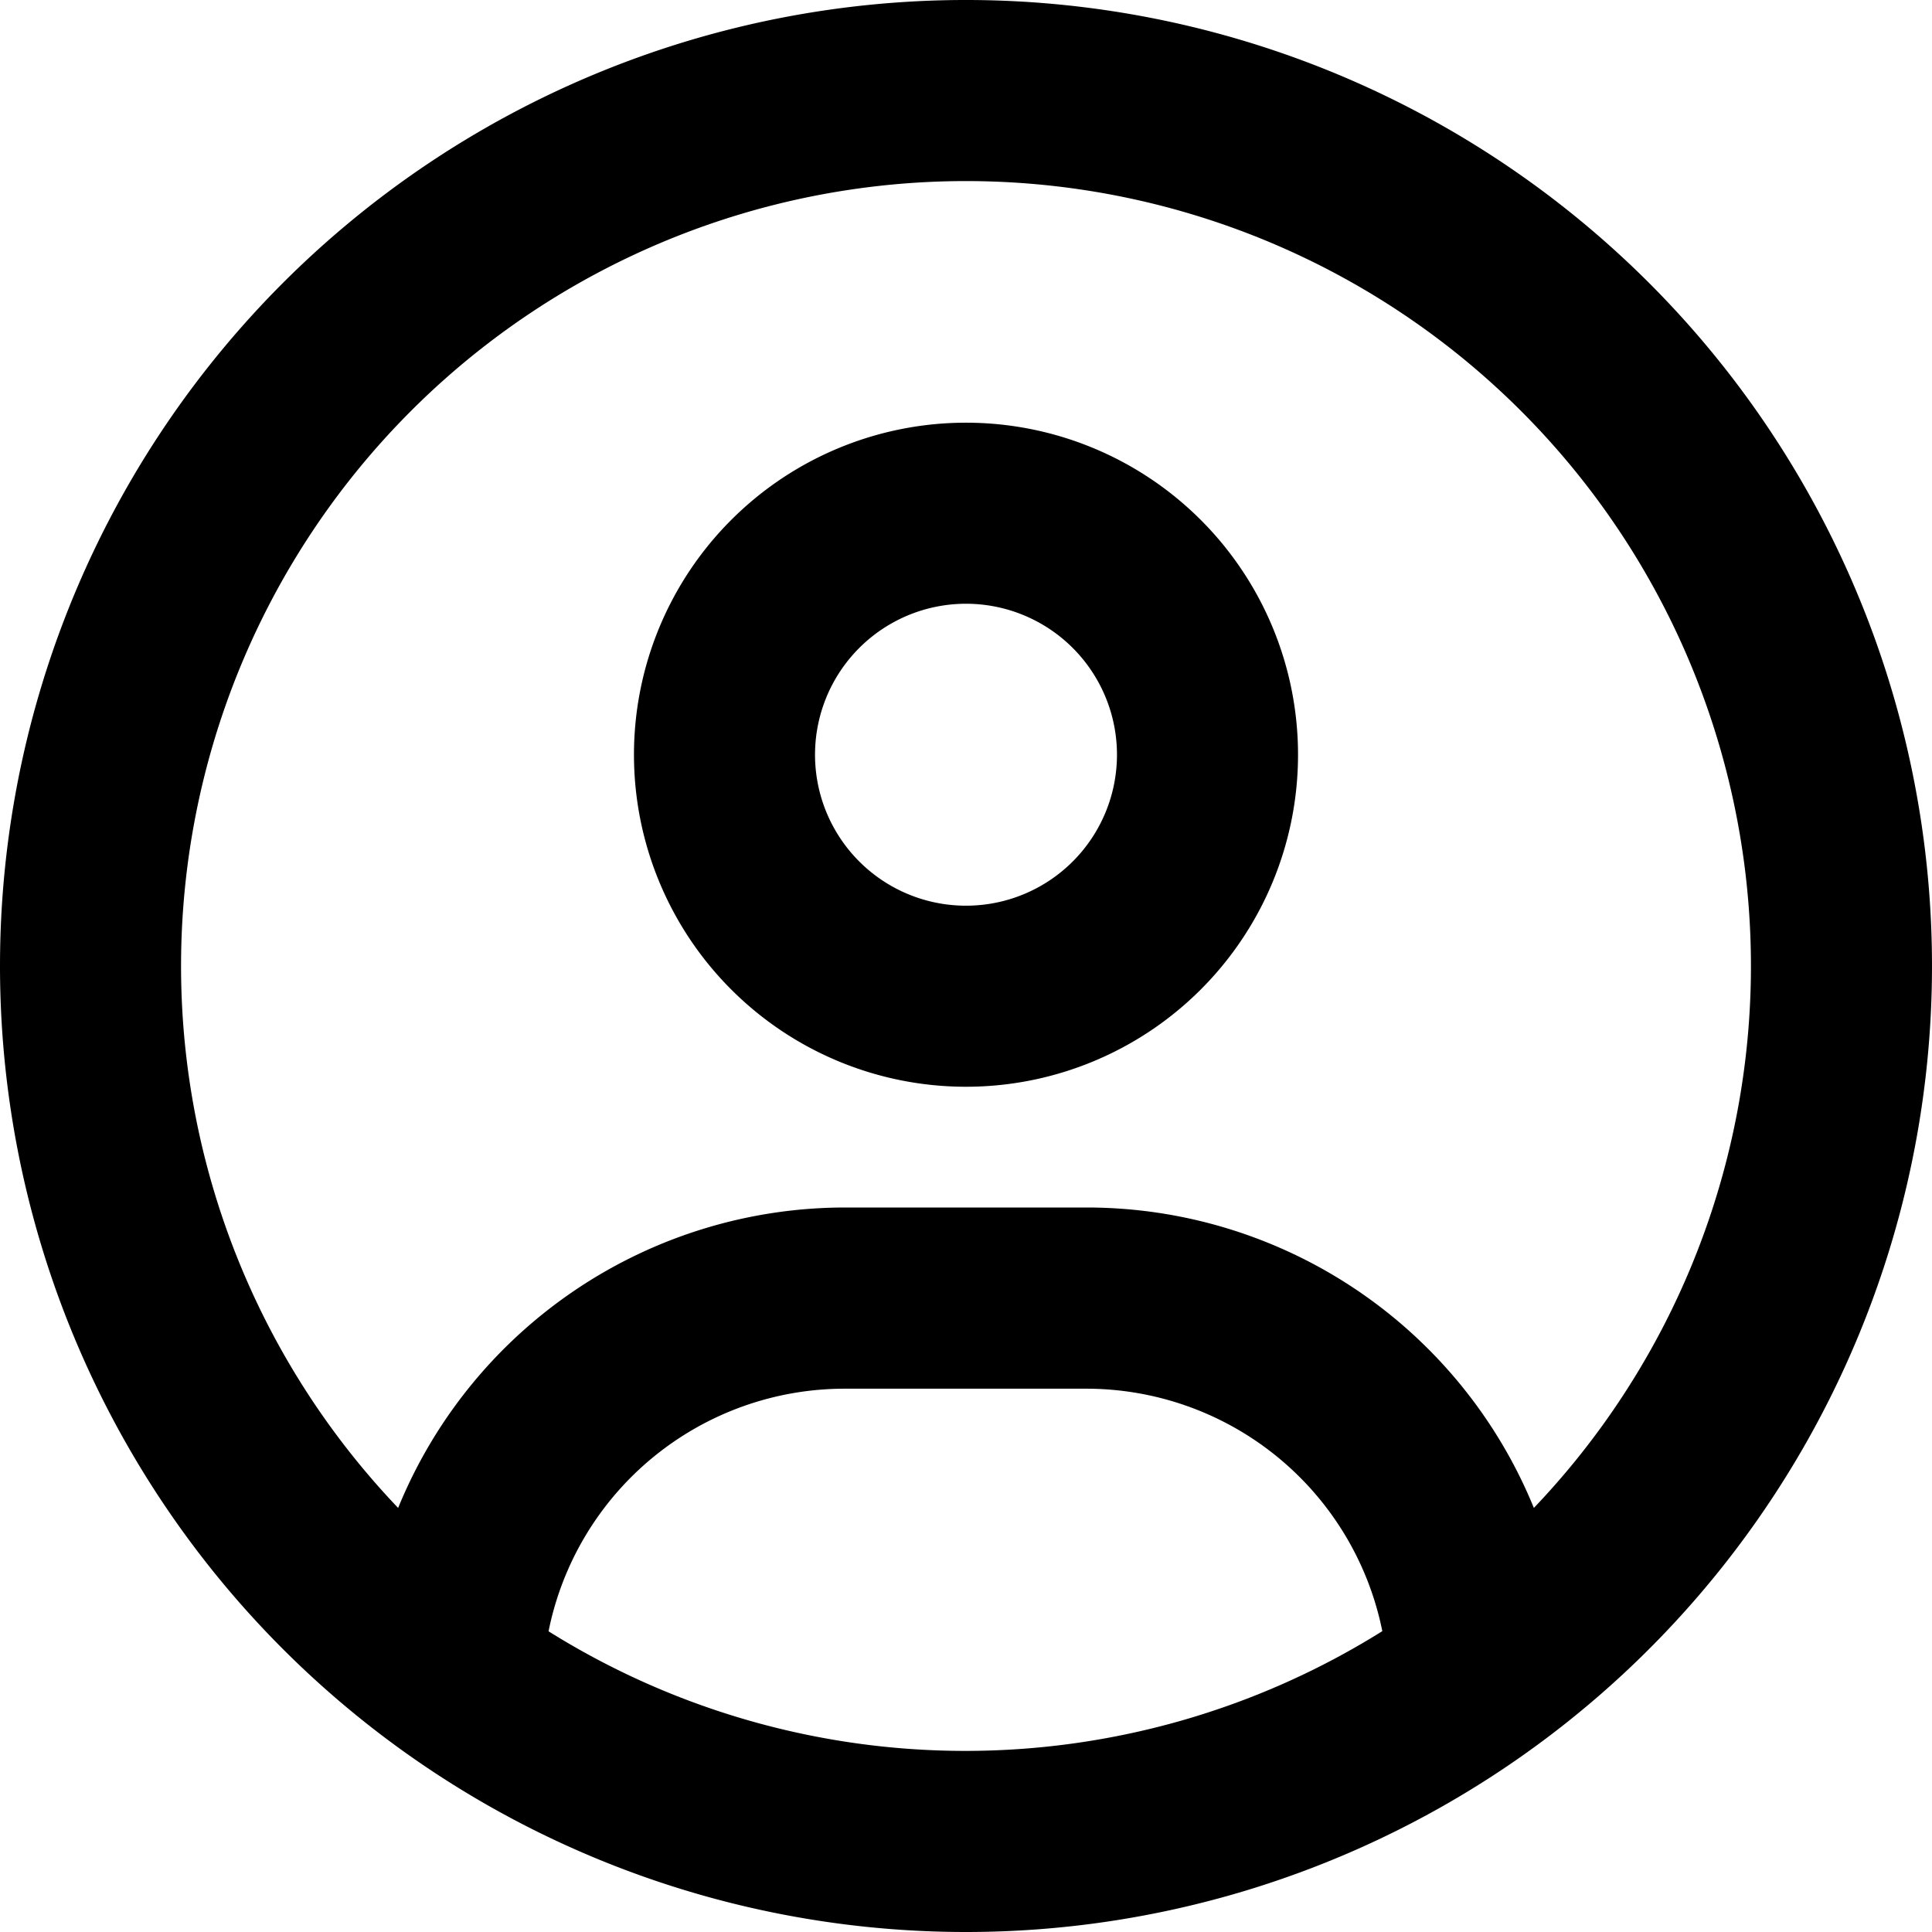 <svg xmlns="http://www.w3.org/2000/svg" width="14" height="14" viewBox="0 0 14 14">
  <path id="circle-user-regular_1_" data-name="circle-user-regular (1)" d="M11.115,10.927A3.5,3.5,0,0,0,7.875,8.75H6.125a3.5,3.5,0,0,0-3.24,2.177,5.688,5.688,0,1,1,8.23,0Zm-1.1.894a5.695,5.695,0,0,1-6.04,0,2.189,2.189,0,0,1,2.146-1.758h1.75a2.189,2.189,0,0,1,2.146,1.758ZM7,14A7,7,0,1,0,0,7,7,7,0,0,0,7,14ZM7,6.563A1.094,1.094,0,1,1,8.094,5.469,1.094,1.094,0,0,1,7,6.563ZM4.594,5.469A2.406,2.406,0,1,0,7,3.063,2.406,2.406,0,0,0,4.594,5.469Z" fill="#000"/>
</svg>
